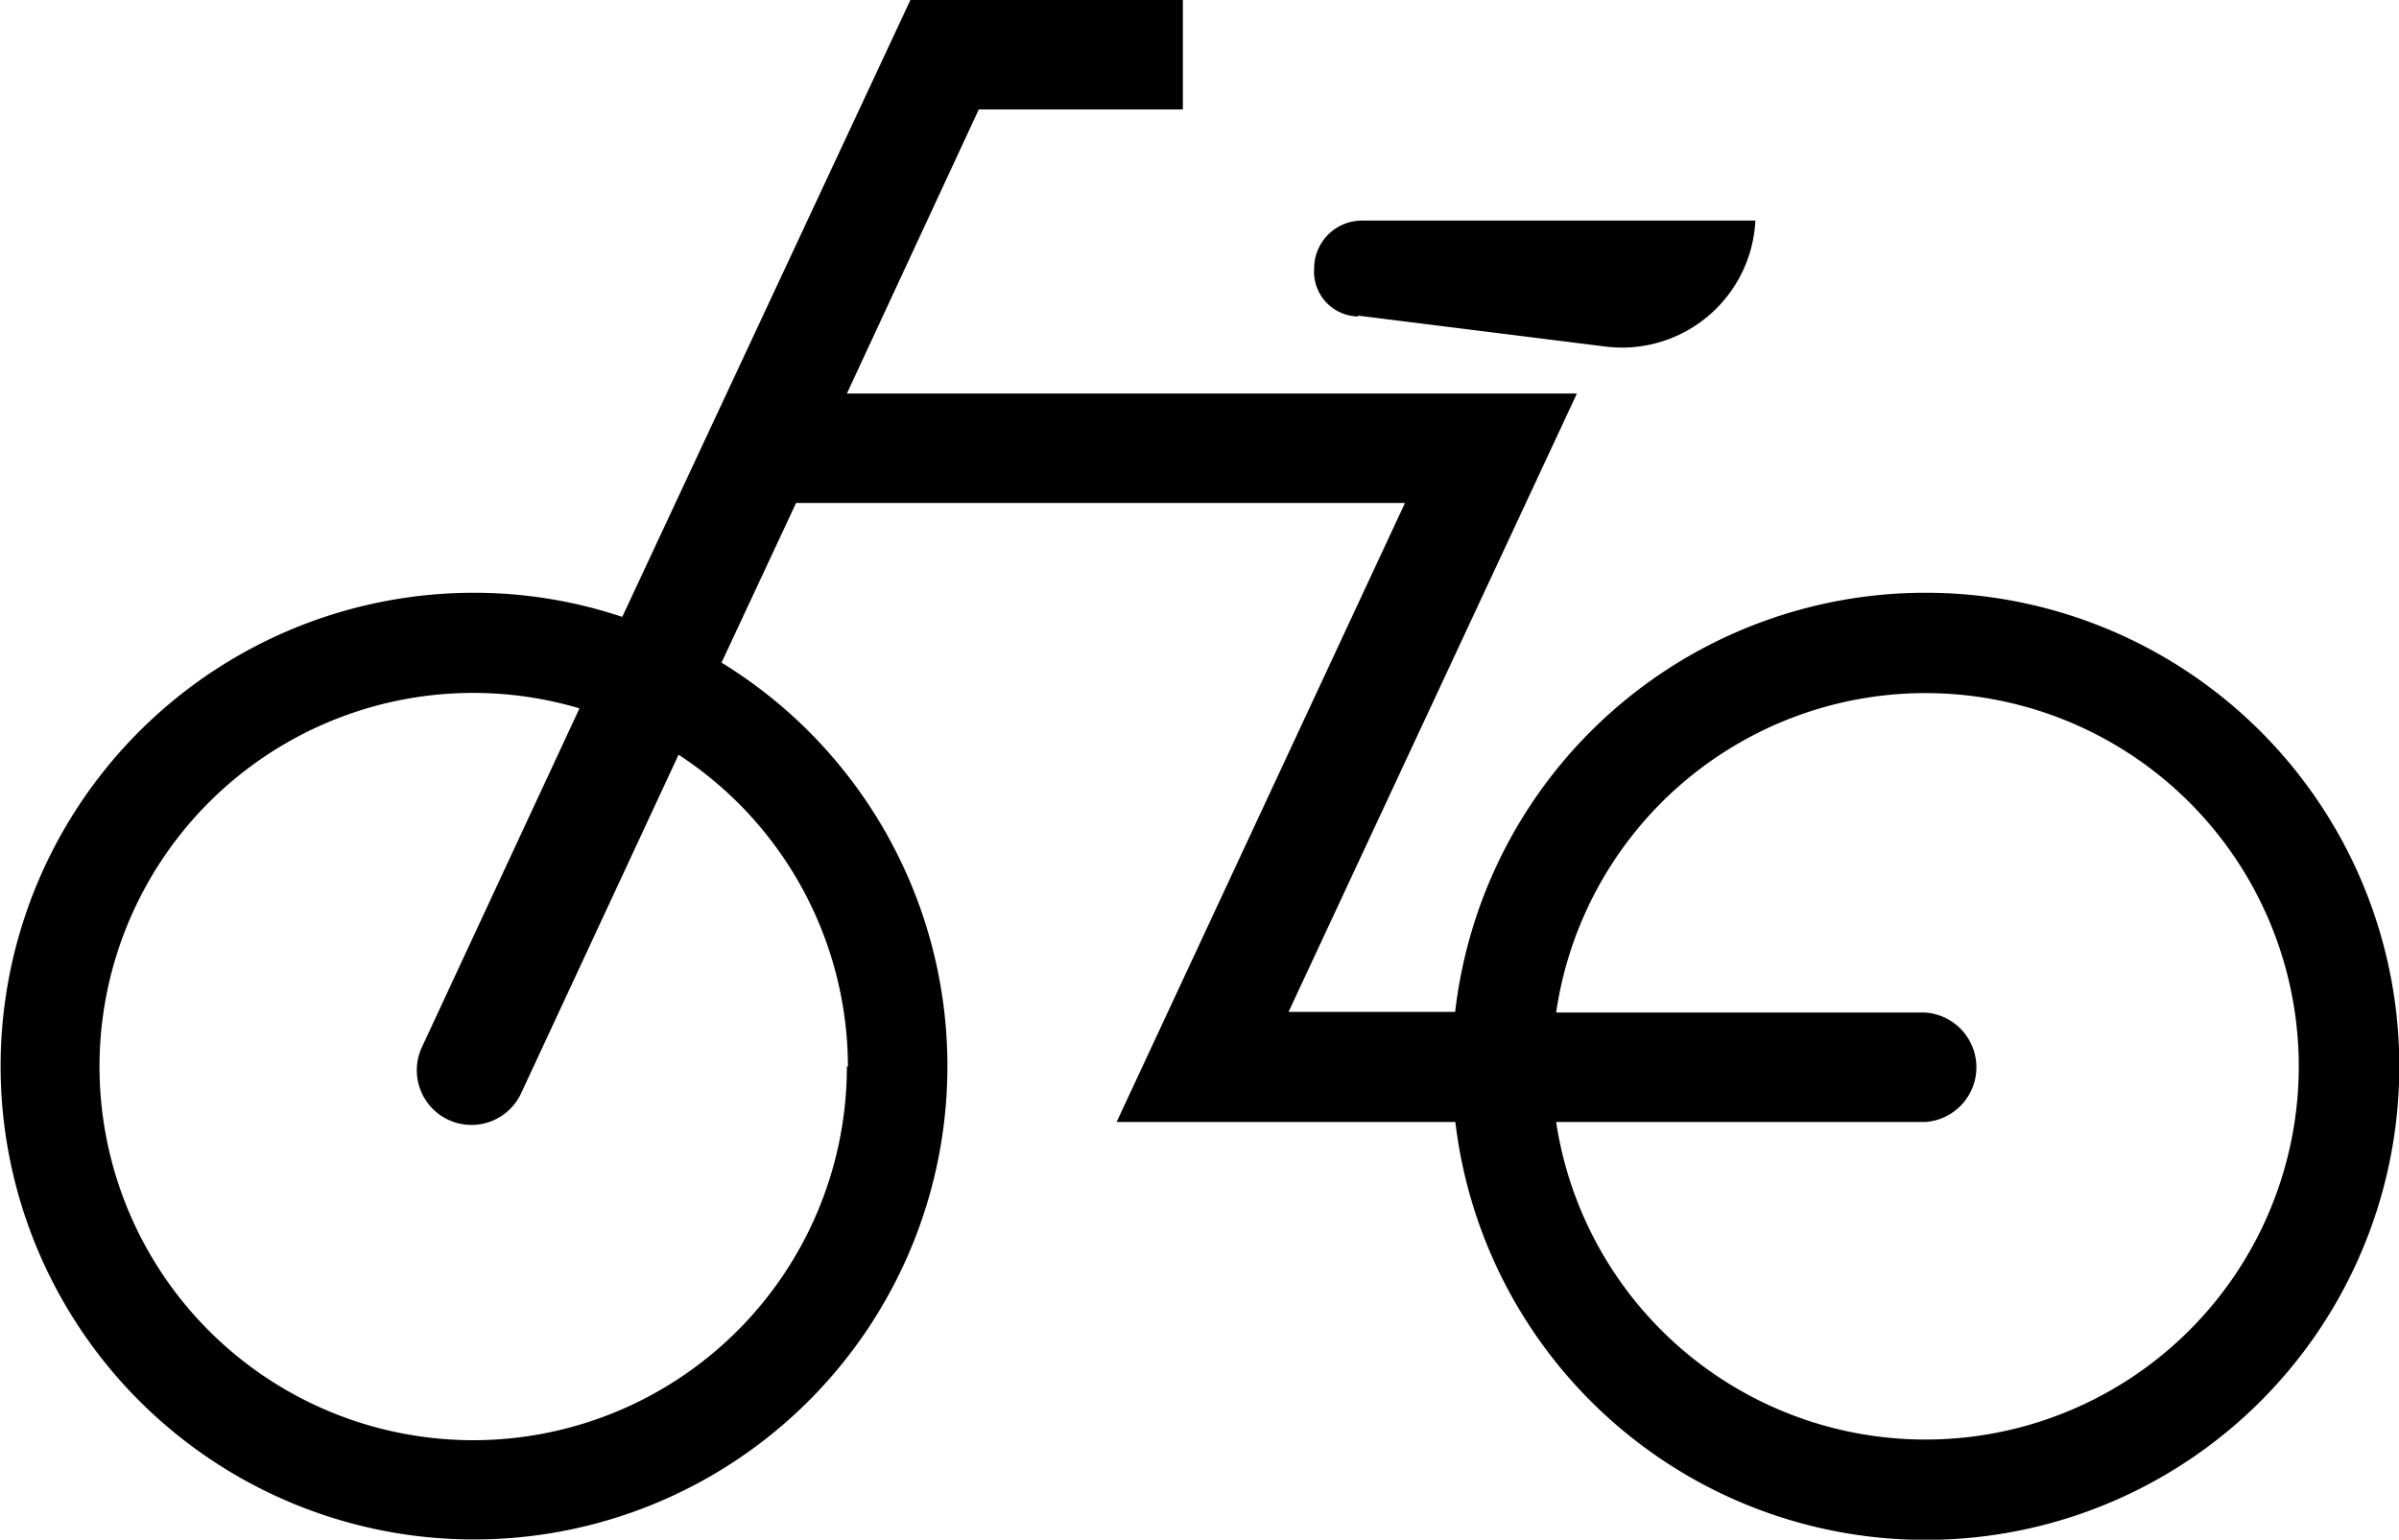 <svg xmlns="http://www.w3.org/2000/svg" viewBox="0 0 113.31 72.73" width="113.31" height="72.73"><g id="レイヤー_2" data-name="レイヤー 2"><g id="レイヤー_1-2" data-name="レイヤー 1"><path d="M64.15,14.91l11.68,1.46a6.66,6.66,0,0,0,.78.05,6.31,6.31,0,0,0,6.3-6H64.33a2.26,2.26,0,0,0-2.26,2.26,2.12,2.12,0,0,0,2.08,2.27"/><path d="M90.94,68A17.64,17.64,0,0,1,73.5,53H90.92a2.59,2.59,0,0,0,0-5.17H73.5A17.63,17.63,0,1,1,90.94,68M40,50.37A17.65,17.65,0,1,1,27.37,33.46l-7.44,16a2.58,2.58,0,1,0,4.68,2.19l7.44-16a17.63,17.63,0,0,1,8,14.74M90.94,28A22.36,22.36,0,0,0,68.73,47.8H60.86L74.48,18.59H40L46.23,5.17h9.64V0H43L29.39,29.14a22.07,22.07,0,0,0-7-1.14,22.36,22.36,0,1,0,11.69,3.3l3.52-7.54H66.36L52.74,53h16A22.37,22.37,0,1,0,90.94,28"/></g></g></svg>